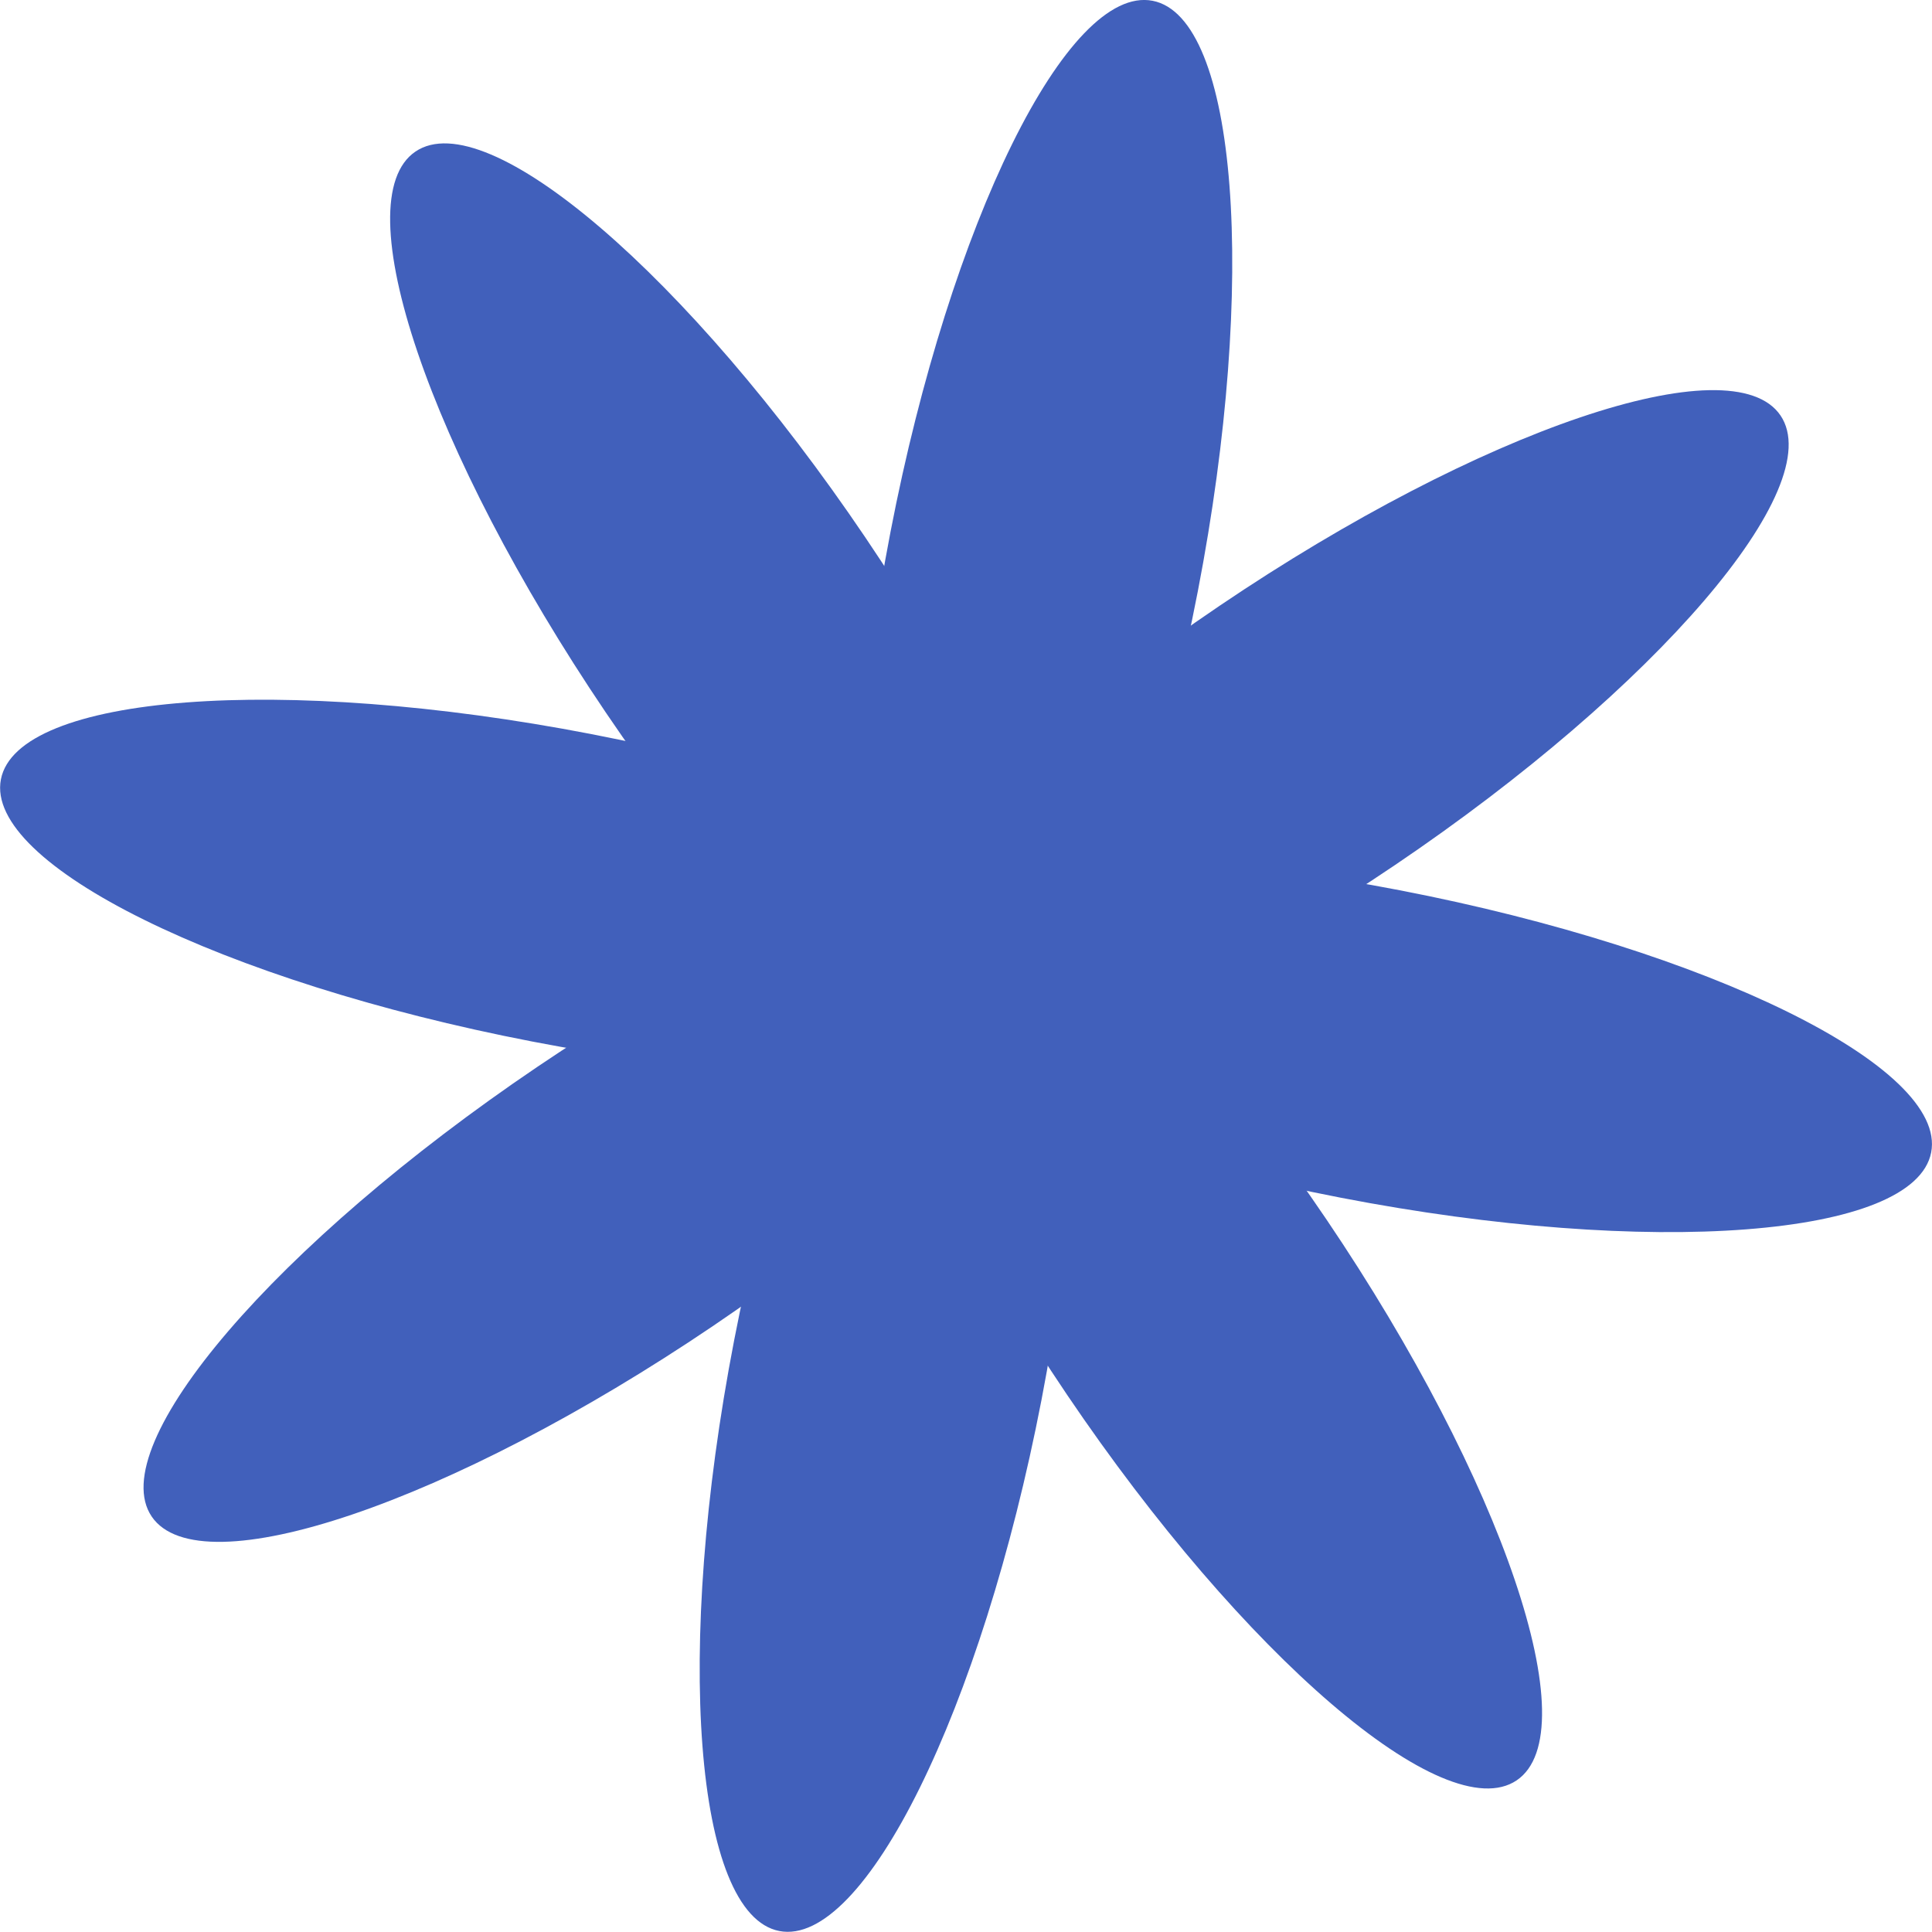 <svg width="30" height="30" viewBox="0 0 30 30" fill="none" xmlns="http://www.w3.org/2000/svg">
<g clip-path="url(#clip0_279_560)">
<path d="M16.172 21.739C17.101 16.93 16.786 12.825 15.468 12.57C14.15 12.315 12.328 16.007 11.399 20.816C10.469 25.625 10.784 29.73 12.102 29.985C13.42 30.239 15.242 26.548 16.172 21.739Z" fill="#4160BB"/>
<path d="M11.064 20.595C15.121 17.852 17.801 14.727 17.049 13.614C16.298 12.502 12.399 13.825 8.341 16.568C4.284 19.311 1.604 22.436 2.355 23.548C3.107 24.66 7.006 23.338 11.064 20.595Z" fill="#4160BB"/>
<path d="M17.428 15.469C17.683 14.151 13.991 12.329 9.183 11.399C4.374 10.47 0.269 10.784 0.014 12.102C-0.241 13.42 3.451 15.242 8.26 16.172C13.069 17.101 17.174 16.787 17.428 15.469Z" fill="#4160BB"/>
<path d="M16.386 17.047C17.498 16.295 16.176 12.396 13.432 8.338C10.689 4.281 7.564 1.601 6.452 2.353C5.34 3.104 6.662 7.003 9.405 11.061C12.149 15.119 15.274 17.799 16.386 17.047Z" fill="#4160BB"/>
<path d="M18.6 9.18C19.53 4.371 19.215 0.266 17.897 0.012C16.579 -0.243 14.757 3.449 13.828 8.258C12.898 13.066 13.213 17.171 14.531 17.426C15.849 17.681 17.671 13.989 18.6 9.18Z" fill="#4160BB"/>
<path d="M21.662 13.432C25.72 10.689 28.4 7.564 27.648 6.452C26.896 5.34 22.997 6.662 18.94 9.405C14.882 12.148 12.202 15.274 12.954 16.386C13.706 17.498 17.605 16.175 21.662 13.432Z" fill="#4160BB"/>
<path d="M29.987 17.895C30.242 16.577 26.55 14.755 21.741 13.825C16.932 12.896 12.827 13.211 12.573 14.529C12.318 15.847 16.01 17.669 20.819 18.598C25.628 19.528 29.732 19.213 29.987 17.895Z" fill="#4160BB"/>
<path d="M23.551 27.645C24.663 26.893 23.341 22.994 20.598 18.937C17.854 14.879 14.729 12.199 13.617 12.951C12.505 13.703 13.827 17.601 16.57 21.659C19.314 25.717 22.439 28.397 23.551 27.645Z" fill="#4160BB"/>
</g>
<defs>
<clipPath id="clip0_279_560">
<rect width="30" height="30" fill="white"/>
</clipPath>
</defs>
</svg>
